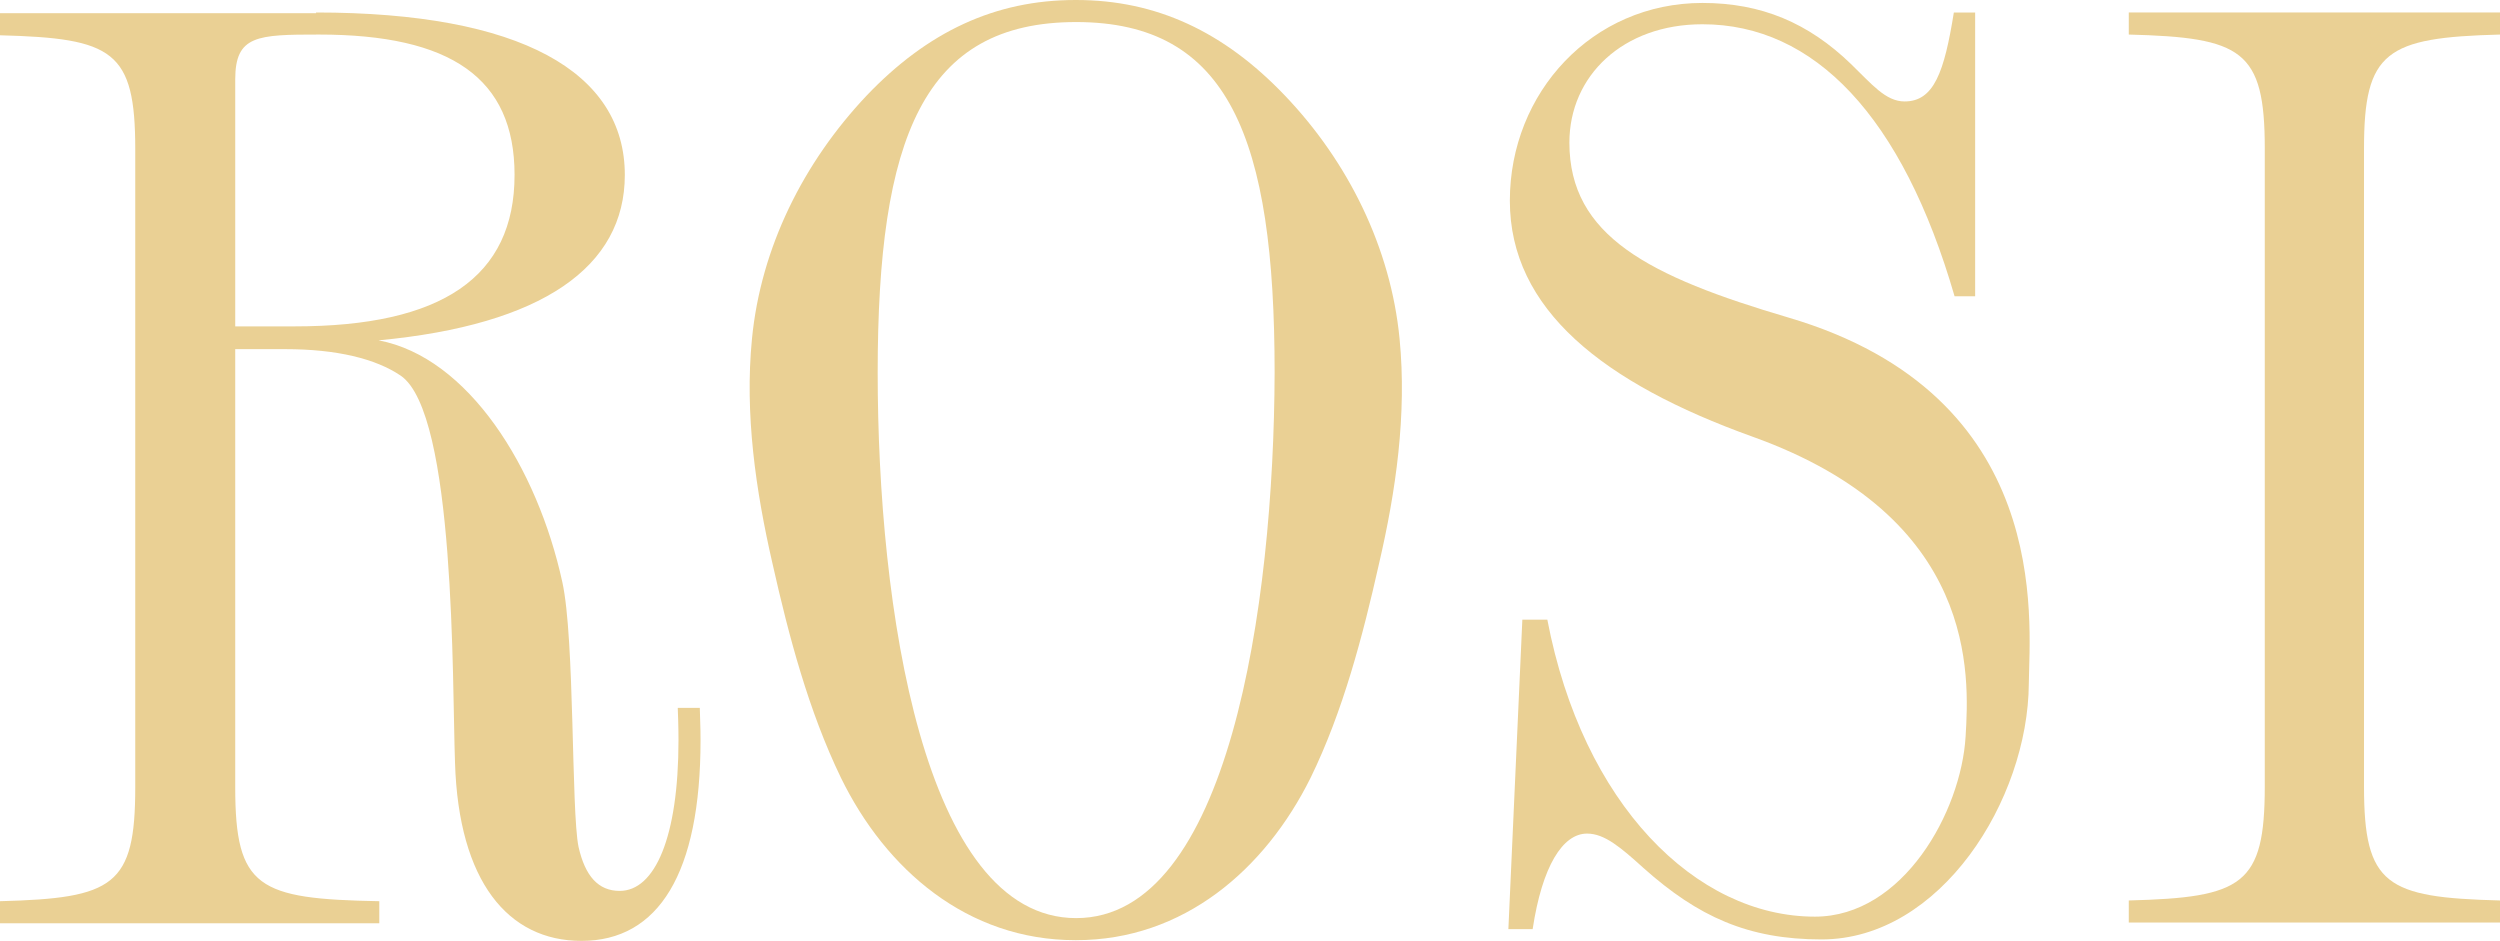 <svg xmlns="http://www.w3.org/2000/svg" width="701.948" height="264.185" viewBox="0 0 701.948 264.185">
  <g id="Logo_ROSI" transform="translate(0 0)">
    <path id="Path_1" data-name="Path 1" d="M173.75,102.8c57.378,0,86.686,16.718,86.686,45.613,0,25.8-23.116,42.1-69.142,46.439,25.18,4.747,44.581,35.706,51.6,67.9,3.509,15.892,2.477,64.189,4.541,74.3,1.858,8.256,5.573,12.384,11.558,12.384,9.907,0,16.512-15.067,16.512-42.311,0-.826,0-4.128-.207-9.081h6.192c.206,5.366.206,8.256.206,9.081,0,37.357-11.764,56.346-33.436,56.346-20.64,0-34.468-16.718-35.5-49.948-.826-22.7.206-98.244-15.273-108.77-7.017-4.747-17.956-7.43-32.4-7.43H151.046V320.34c0,28.276,6.4,31.372,40.453,31.991v6.192H85v-6.192c31.991-.826,37.977-4.334,37.977-31.991V141.189c0-27.657-6.192-31.166-37.977-31.991v-6.192h88.75Zm55.727,45.613c0-27.244-17.956-39.421-54.9-39.421-17.337,0-23.529.207-23.529,12.59V190.93h16.718C209.043,190.93,229.476,177.1,229.476,148.413Z" transform="translate(-85 -99.291)" fill="#EAD094"/>
    <path id="Path_2" data-name="Path 2" d="M421.26,103.977v79.875h-5.779c-14.654-50.567-39.421-76.366-70.793-76.366-22.291,0-37.357,14.448-37.357,33.23,0,26.212,22.29,37.564,61.505,49.122,74.3,21.878,67.7,84.828,67.491,102.784-.206,32.61-24.767,71.825-58.2,71.825-20.639,0-34.674-6.4-49.947-20.02-6.4-5.779-10.939-9.7-15.892-9.7-6.811,0-12.59,9.081-15.273,26.831H290.2l3.921-86.892h7.017c9.907,51.805,41.692,83.384,75.128,83.384,24.767,0,41.072-29.514,42.311-50.567,1.032-17.131,3.509-61.506-59.854-84.209-41.9-15.067-68.11-35.706-68.11-66.253,0-30.34,23.116-55.52,54.075-55.52,16.512,0,29.721,5.573,41.692,17.131,5.779,5.573,9.7,10.526,15.067,10.526,8.256,0,11.145-8.256,13.829-24.974h5.986Z" transform="translate(133.321 -100.674)" fill="#EAD094"/>
    <path id="Path_3" data-name="Path 3" d="M478.829,102.8v6.192c-31.991.826-38.183,4.747-38.183,31.991v179.15c0,27.657,6.192,31.166,38.183,31.991v6.192H374.6v-6.192c31.991-.826,38.183-4.334,38.183-31.991V140.983c0-27.657-6.4-31.165-38.183-31.991V102.8Z" transform="translate(223.118 -99.291)" fill="#EAD094"/>
    <path id="Path_4" data-name="Path 4" d="M369.469,196.248c-2.477-25.593-14.447-49.741-32.2-68.316-17.131-17.956-36.119-26.831-58.616-26.831h-.206c-22.5,0-41.486,8.875-58.616,26.831-17.75,18.782-29.721,42.724-32.2,68.316-2.064,21.052,1.032,42.517,5.779,63.157,4.541,20.227,10.113,41.279,19.195,60.061,12.59,25.8,35.5,45.613,65.84,45.613h.206c30.134,0,53.043-19.814,65.84-45.613,9.081-18.576,14.654-39.834,19.195-60.061C368.437,238.971,371.533,217.506,369.469,196.248ZM278.655,358.886h0c-42.93,0-55.727-87.511-55.727-153.144,0-66.046,12.8-98.45,55.727-98.45h0c42.93,0,55.726,32.61,55.726,98.45C334.175,271.582,321.379,358.886,278.655,358.886Z" transform="translate(23.506 -101.1)" fill="#EAD094"/>
  </g>
</svg>
